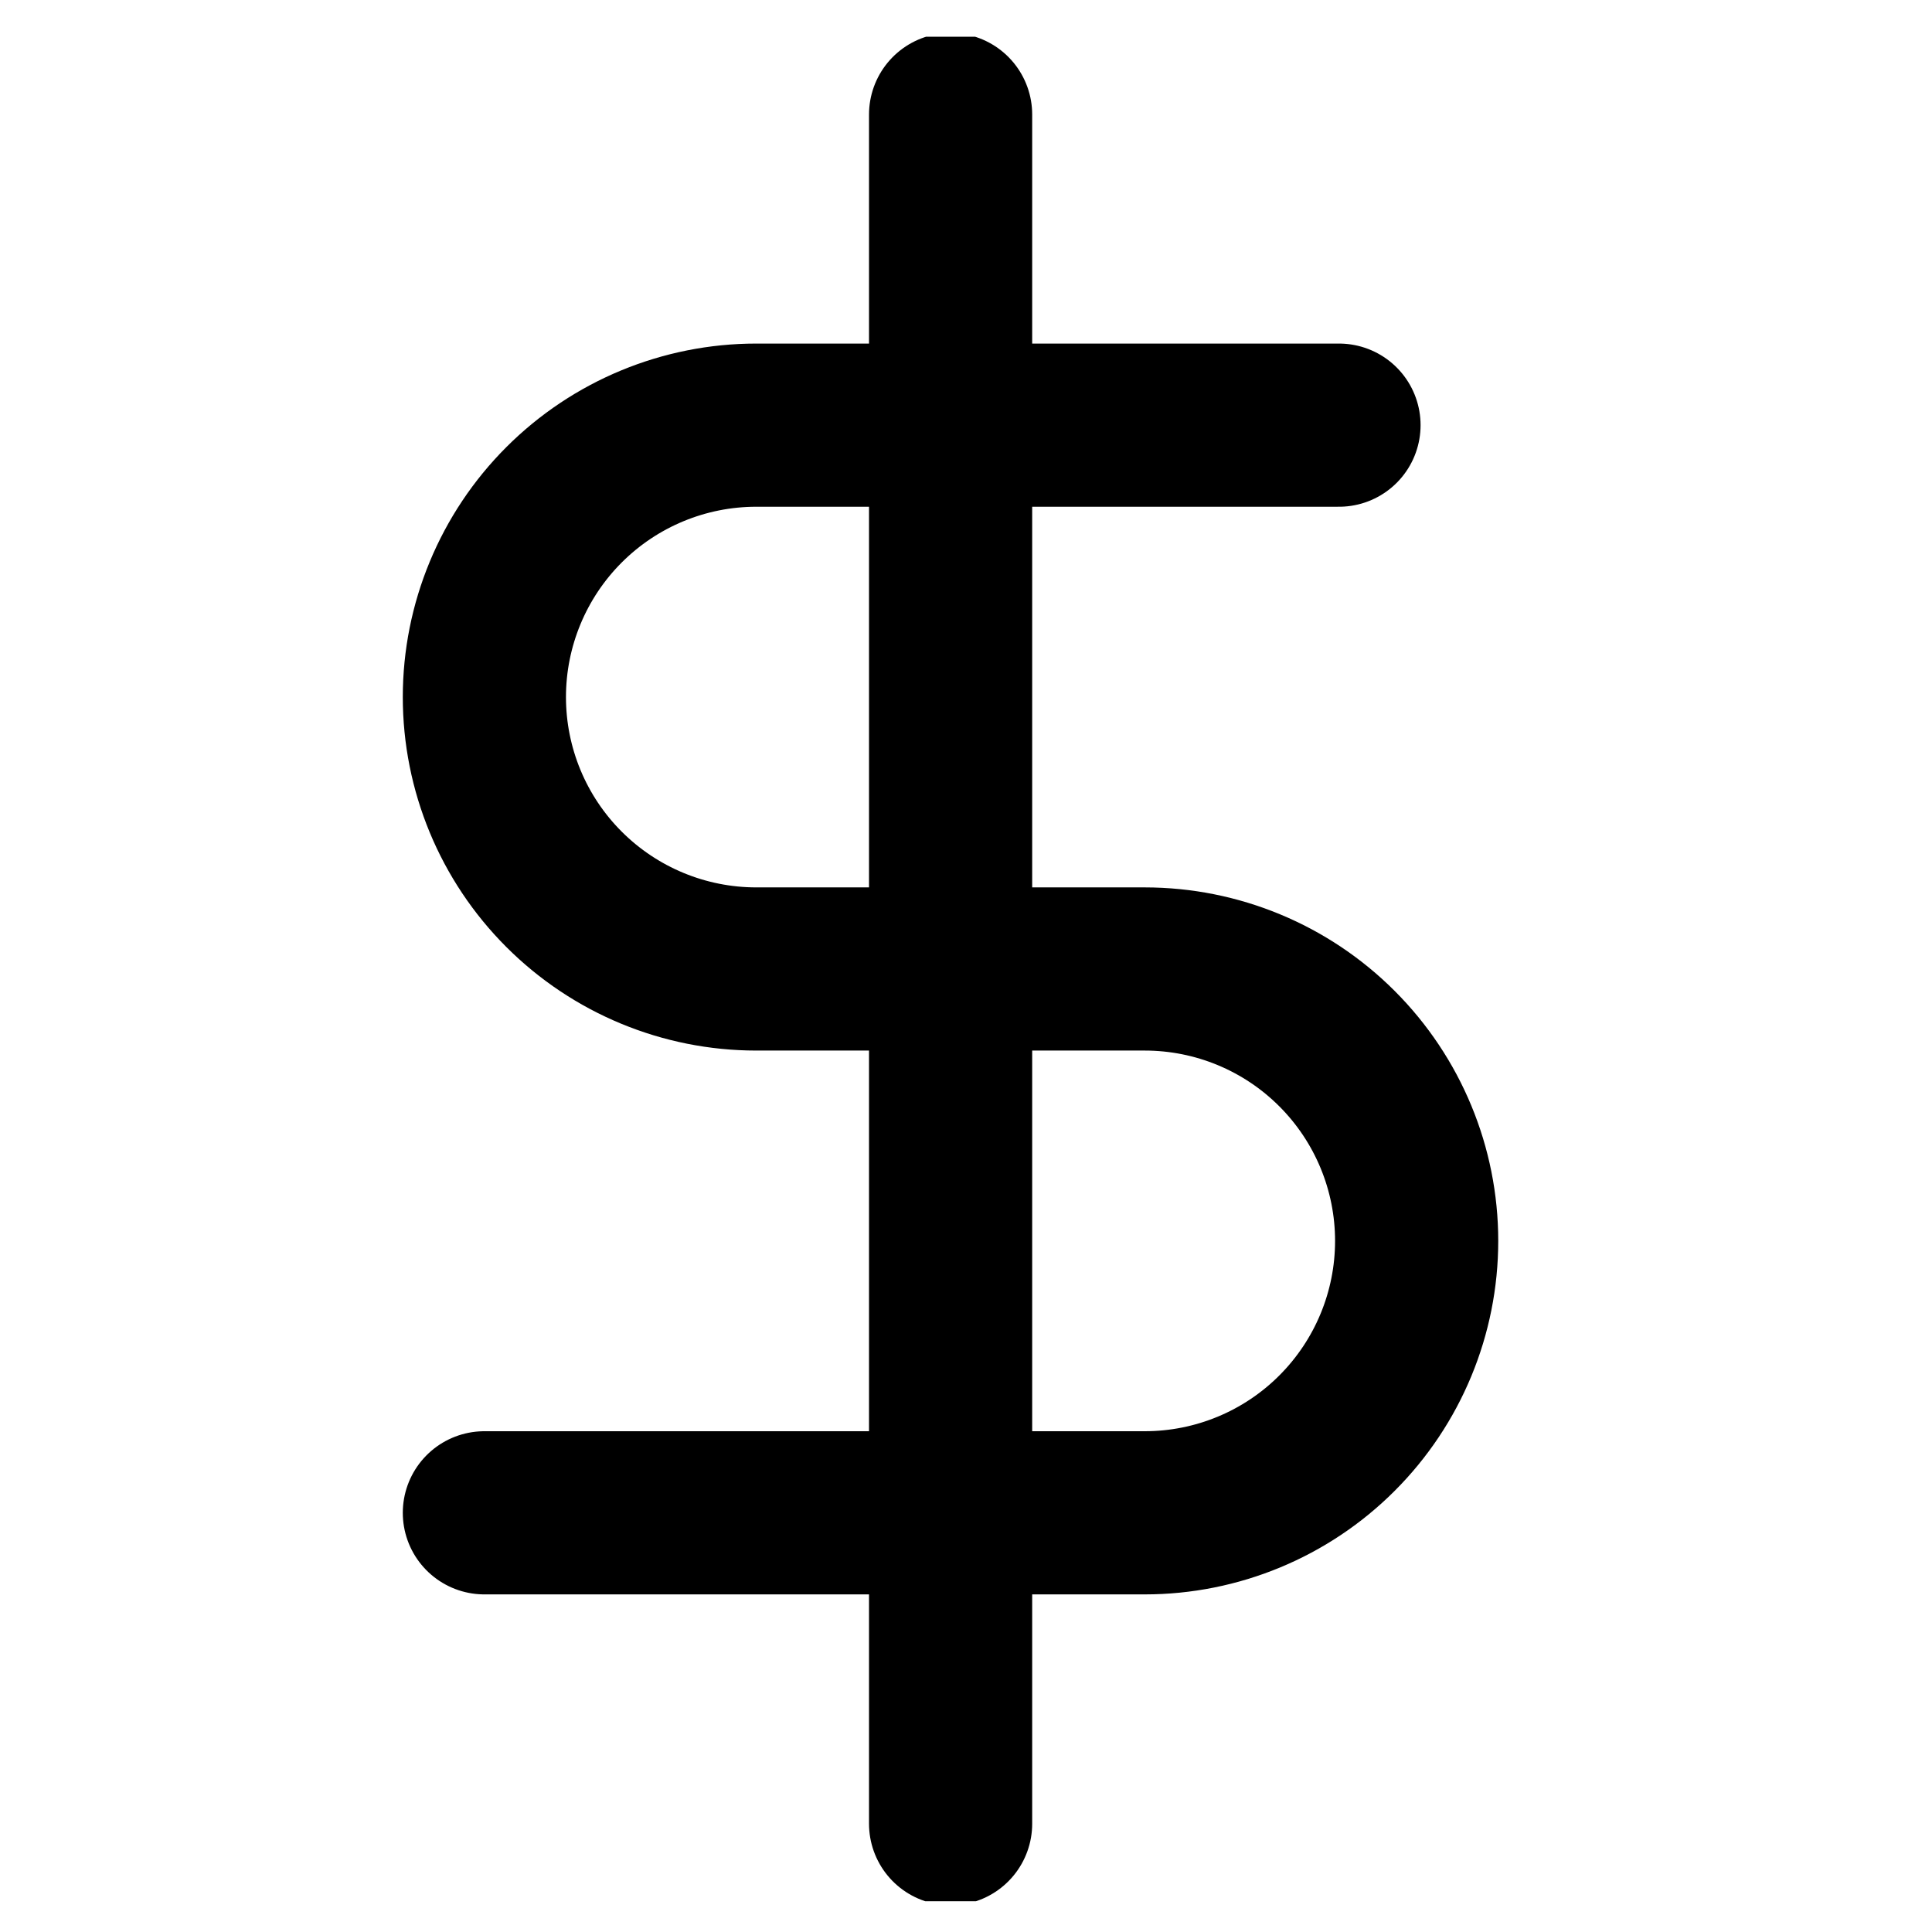 <svg width="35" height="35" viewBox="0 0 35 35" fill="none" xmlns="http://www.w3.org/2000/svg">
<g clip-path="url(#clip0_9845_3300)">
<path d="M17.221 2.075V33.038" stroke="black" stroke-width="2.956" stroke-linecap="round" stroke-linejoin="round"/>
<path d="M24.257 7.702H13.701C12.395 7.702 11.142 8.221 10.218 9.145C9.294 10.069 8.775 11.322 8.775 12.628C8.775 13.935 9.294 15.188 10.218 16.111C11.142 17.035 12.395 17.554 13.701 17.554H20.738C22.045 17.554 23.298 18.073 24.221 18.997C25.145 19.921 25.664 21.174 25.664 22.48C25.664 23.787 25.145 25.039 24.221 25.963C23.298 26.887 22.045 27.406 20.738 27.406H8.775" stroke="black" stroke-width="2.956" stroke-linecap="round" stroke-linejoin="round"/>
</g>
<defs>
<clipPath id="clip0_9845_3300">
<rect width="33.778" height="33.778" fill="white" transform="translate(0.332 0.665)"/>
</clipPath>
</defs>
</svg>
